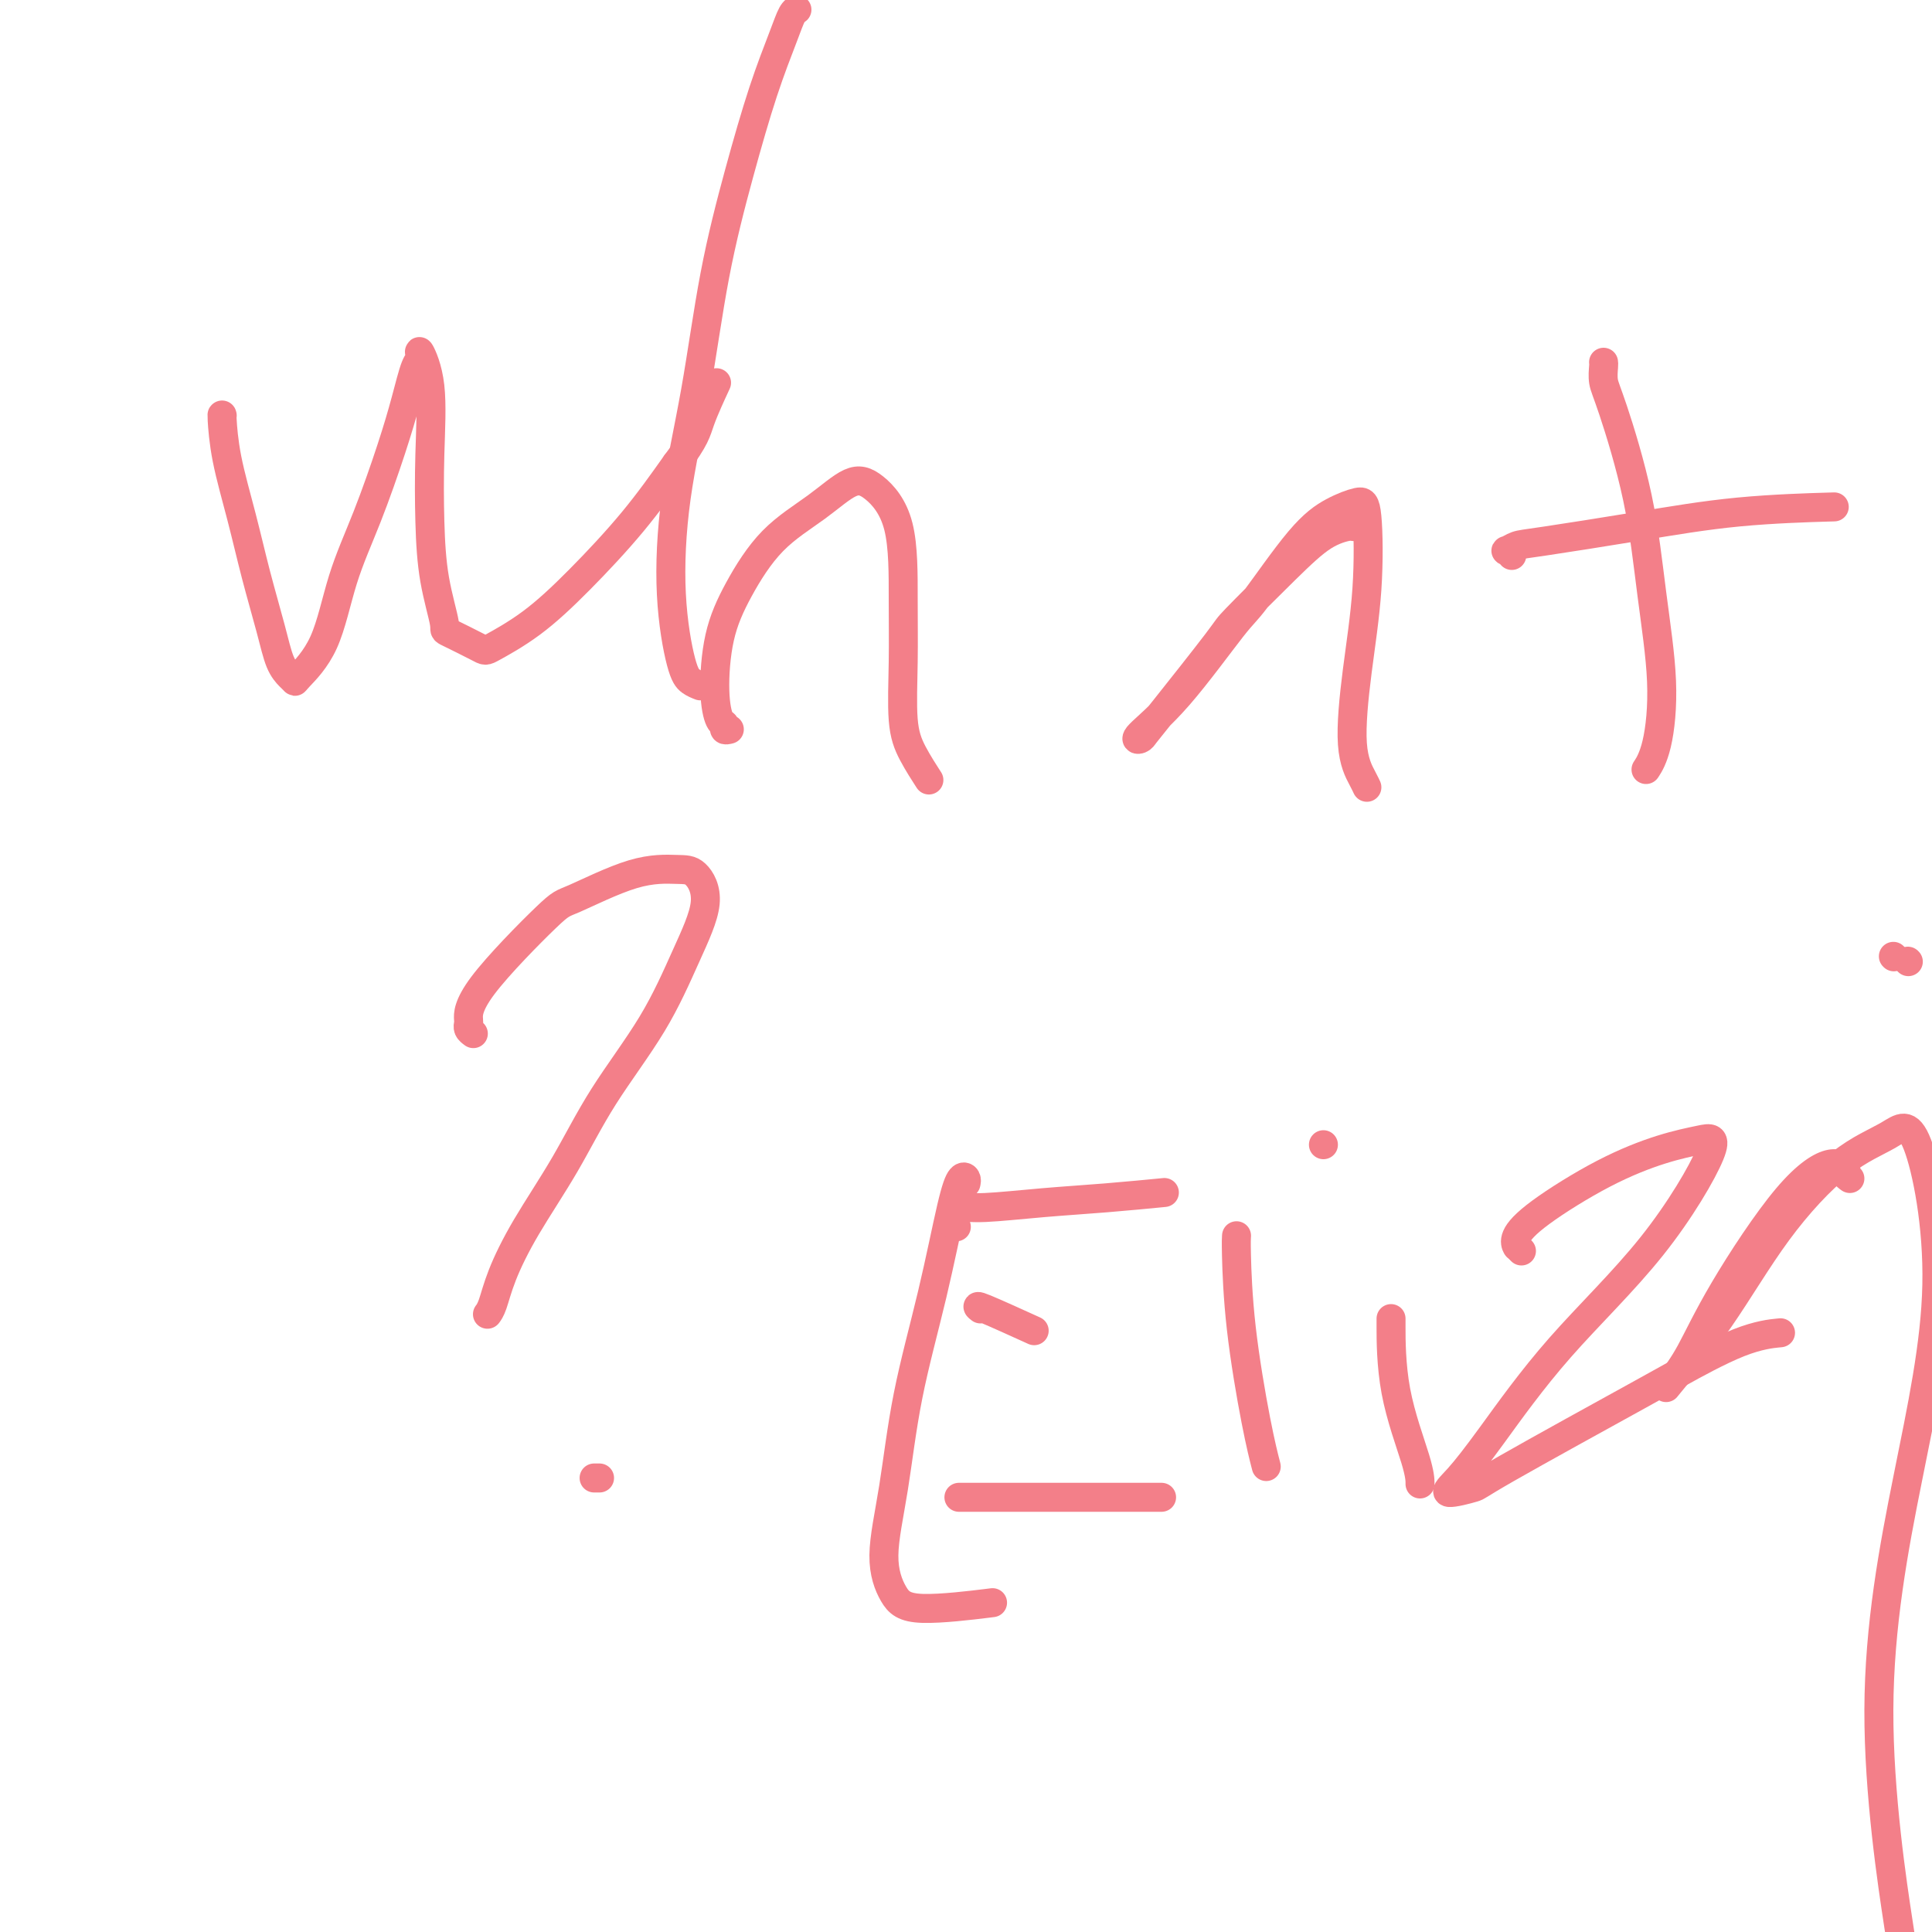 <svg viewBox='0 0 400 400' version='1.1' xmlns='http://www.w3.org/2000/svg' xmlns:xlink='http://www.w3.org/1999/xlink'><g fill='none' stroke='#F37F89' stroke-width='6' stroke-linecap='round' stroke-linejoin='round'><path d='M46,86c-0.003,-0.014 -0.006,-0.028 0,0c0.006,0.028 0.021,0.099 0,0c-0.021,-0.099 -0.076,-0.367 0,1c0.076,1.367 0.285,4.368 1,8c0.715,3.632 1.935,7.894 3,12c1.065,4.106 1.974,8.056 3,12c1.026,3.944 2.169,7.880 3,11c0.831,3.120 1.349,5.423 2,7c0.651,1.577 1.436,2.430 2,3c0.564,0.570 0.908,0.859 1,1c0.092,0.141 -0.068,0.134 1,-1c1.068,-1.134 3.364,-3.395 5,-7c1.636,-3.605 2.613,-8.552 4,-13c1.387,-4.448 3.185,-8.395 5,-13c1.815,-4.605 3.647,-9.869 5,-14c1.353,-4.131 2.226,-7.130 3,-10c0.774,-2.870 1.447,-5.611 2,-7c0.553,-1.389 0.985,-1.426 1,-2c0.015,-0.574 -0.387,-1.684 0,-1c0.387,0.684 1.562,3.161 2,7c0.438,3.839 0.140,9.040 0,14c-0.140,4.960 -0.121,9.679 0,14c0.121,4.321 0.346,8.243 1,12c0.654,3.757 1.739,7.348 2,9c0.261,1.652 -0.301,1.364 1,2c1.301,0.636 4.466,2.195 6,3c1.534,0.805 1.436,0.857 3,0c1.564,-0.857 4.790,-2.621 8,-5c3.210,-2.379 6.403,-5.371 10,-9c3.597,-3.629 7.599,-7.894 11,-12c3.401,-4.106 6.200,-8.053 9,-12'/><path d='M140,96c4.048,-5.333 4.167,-6.667 5,-9c0.833,-2.333 2.381,-5.667 3,-7c0.619,-1.333 0.310,-0.667 0,0'/><path d='M145,142c-0.681,-0.268 -1.361,-0.537 -2,-1c-0.639,-0.463 -1.236,-1.121 -2,-4c-0.764,-2.879 -1.696,-7.980 -2,-14c-0.304,-6.020 0.021,-12.959 1,-20c0.979,-7.041 2.612,-14.185 4,-22c1.388,-7.815 2.532,-16.300 4,-24c1.468,-7.700 3.259,-14.613 5,-21c1.741,-6.387 3.433,-12.247 5,-17c1.567,-4.753 3.008,-8.398 4,-11c0.992,-2.602 1.536,-4.162 2,-5c0.464,-0.838 0.847,-0.954 1,-1c0.153,-0.046 0.077,-0.023 0,0'/><path d='M151,151c-0.444,0.112 -0.888,0.224 -1,0c-0.112,-0.224 0.110,-0.786 0,-1c-0.110,-0.214 -0.550,-0.082 -1,-1c-0.450,-0.918 -0.909,-2.887 -1,-6c-0.091,-3.113 0.187,-7.371 1,-11c0.813,-3.629 2.162,-6.630 4,-10c1.838,-3.370 4.167,-7.110 7,-10c2.833,-2.890 6.171,-4.932 9,-7c2.829,-2.068 5.151,-4.163 7,-5c1.849,-0.837 3.226,-0.417 5,1c1.774,1.417 3.944,3.829 5,8c1.056,4.171 0.998,10.099 1,15c0.002,4.901 0.064,8.775 0,13c-0.064,4.225 -0.254,8.803 0,12c0.254,3.197 0.953,5.015 2,7c1.047,1.985 2.442,4.139 3,5c0.558,0.861 0.279,0.431 0,0'/><path d='M281,109c0.112,-0.007 0.224,-0.013 0,0c-0.224,0.013 -0.782,0.046 -1,0c-0.218,-0.046 -0.094,-0.172 -1,0c-0.906,0.172 -2.841,0.640 -5,2c-2.159,1.360 -4.543,3.611 -8,7c-3.457,3.389 -7.986,7.917 -10,10c-2.014,2.083 -1.512,1.722 -4,5c-2.488,3.278 -7.967,10.196 -11,14c-3.033,3.804 -3.619,4.494 -4,5c-0.381,0.506 -0.557,0.829 -1,1c-0.443,0.171 -1.152,0.192 0,-1c1.152,-1.192 4.165,-3.597 8,-8c3.835,-4.403 8.491,-10.805 11,-14c2.509,-3.195 2.872,-3.182 5,-6c2.128,-2.818 6.022,-8.467 9,-12c2.978,-3.533 5.041,-4.949 7,-6c1.959,-1.051 3.816,-1.735 5,-2c1.184,-0.265 1.697,-0.110 2,3c0.303,3.110 0.397,9.177 0,15c-0.397,5.823 -1.283,11.403 -2,17c-0.717,5.597 -1.264,11.212 -1,15c0.264,3.788 1.340,5.751 2,7c0.660,1.249 0.903,1.786 1,2c0.097,0.214 0.049,0.107 0,0'/><path d='M332,75c0.025,0.154 0.051,0.307 0,1c-0.051,0.693 -0.177,1.925 0,3c0.177,1.075 0.659,1.991 2,6c1.341,4.009 3.543,11.110 5,18c1.457,6.890 2.169,13.570 3,20c0.831,6.430 1.779,12.610 2,18c0.221,5.390 -0.287,9.990 -1,13c-0.713,3.010 -1.632,4.432 -2,5c-0.368,0.568 -0.184,0.284 0,0'/><path d='M313,115c-0.379,-0.450 -0.758,-0.900 -1,-1c-0.242,-0.100 -0.348,0.149 0,0c0.348,-0.149 1.150,-0.695 2,-1c0.850,-0.305 1.747,-0.369 6,-1c4.253,-0.631 11.862,-1.829 19,-3c7.138,-1.171 13.806,-2.315 21,-3c7.194,-0.685 14.912,-0.910 18,-1c3.088,-0.090 1.544,-0.045 0,0'/><path d='M98,214c-0.421,-0.312 -0.841,-0.623 -1,-1c-0.159,-0.377 -0.055,-0.818 0,-1c0.055,-0.182 0.062,-0.105 0,-1c-0.062,-0.895 -0.193,-2.762 3,-7c3.193,-4.238 9.712,-10.849 13,-14c3.288,-3.151 3.347,-2.844 6,-4c2.653,-1.156 7.902,-3.775 12,-5c4.098,-1.225 7.045,-1.055 9,-1c1.955,0.055 2.917,-0.004 4,1c1.083,1.004 2.289,3.070 2,6c-0.289,2.930 -2.071,6.723 -4,11c-1.929,4.277 -4.005,9.037 -7,14c-2.995,4.963 -6.911,10.127 -10,15c-3.089,4.873 -5.353,9.453 -8,14c-2.647,4.547 -5.676,9.061 -8,13c-2.324,3.939 -3.943,7.303 -5,10c-1.057,2.697 -1.554,4.726 -2,6c-0.446,1.274 -0.842,1.793 -1,2c-0.158,0.207 -0.079,0.104 0,0'/><path d='M124,306c-0.533,0.000 -1.067,0.000 -1,0c0.067,0.000 0.733,0.000 1,0c0.267,0.000 0.133,0.000 0,0'/><path d='M200,245c0.076,-0.350 0.151,-0.701 0,-1c-0.151,-0.299 -0.529,-0.547 -1,0c-0.471,0.547 -1.035,1.890 -2,6c-0.965,4.110 -2.331,10.987 -4,18c-1.669,7.013 -3.643,14.161 -5,21c-1.357,6.839 -2.099,13.370 -3,19c-0.901,5.630 -1.963,10.359 -2,14c-0.037,3.641 0.949,6.192 2,8c1.051,1.808 2.168,2.871 6,3c3.832,0.129 10.381,-0.678 13,-1c2.619,-0.322 1.310,-0.161 0,0'/><path d='M198,254c-0.433,-0.331 -0.867,-0.662 -1,-1c-0.133,-0.338 0.034,-0.682 0,-1c-0.034,-0.318 -0.270,-0.610 0,-1c0.270,-0.390 1.044,-0.879 2,-1c0.956,-0.121 2.093,0.125 5,0c2.907,-0.125 7.583,-0.621 12,-1c4.417,-0.379 8.574,-0.640 13,-1c4.426,-0.360 9.122,-0.817 11,-1c1.878,-0.183 0.939,-0.091 0,0'/><path d='M203,271c-0.578,-0.444 -1.156,-0.889 1,0c2.156,0.889 7.044,3.111 9,4c1.956,0.889 0.978,0.444 0,0'/><path d='M199,310c-0.537,0.000 -1.075,0.000 1,0c2.075,0.000 6.762,0.000 13,0c6.238,0.000 14.026,0.000 19,0c4.974,-0.000 7.136,0.000 8,0c0.864,0.000 0.432,0.000 0,0'/><path d='M256,256c0.010,-0.133 0.021,-0.266 0,0c-0.021,0.266 -0.072,0.930 0,4c0.072,3.070 0.267,8.544 1,15c0.733,6.456 2.005,13.892 3,19c0.995,5.108 1.713,7.888 2,9c0.287,1.112 0.144,0.556 0,0'/><path d='M288,273c0.000,0.375 0.000,0.750 0,1c0.000,0.250 0.000,0.376 0,0c0.000,-0.376 0.000,-1.253 0,1c0.000,2.253 0.000,7.635 1,13c1.000,5.365 3.000,10.714 4,14c1.000,3.286 1.000,4.510 1,5c0.000,0.490 0.000,0.245 0,0'/><path d='M274,237c0.000,0.000 0.000,0.000 0,0c0.000,0.000 0.000,0.000 0,0'/><path d='M315,259c-0.418,-0.413 -0.836,-0.827 -1,-1c-0.164,-0.173 -0.076,-0.107 0,0c0.076,0.107 0.138,0.254 0,0c-0.138,-0.254 -0.477,-0.908 0,-2c0.477,-1.092 1.772,-2.622 5,-5c3.228,-2.378 8.391,-5.606 13,-8c4.609,-2.394 8.665,-3.956 12,-5c3.335,-1.044 5.948,-1.570 8,-2c2.052,-0.430 3.543,-0.765 2,3c-1.543,3.765 -6.121,11.630 -12,19c-5.879,7.370 -13.059,14.244 -19,21c-5.941,6.756 -10.642,13.393 -14,18c-3.358,4.607 -5.372,7.185 -7,9c-1.628,1.815 -2.869,2.866 -2,3c0.869,0.134 3.850,-0.650 5,-1c1.150,-0.350 0.470,-0.265 7,-4c6.530,-3.735 20.269,-11.288 27,-15c6.731,-3.712 6.454,-3.583 9,-5c2.546,-1.417 7.916,-4.382 12,-6c4.084,-1.618 6.881,-1.891 8,-2c1.119,-0.109 0.559,-0.055 0,0'/><path d='M383,244c-0.411,-0.295 -0.822,-0.591 -1,-1c-0.178,-0.409 -0.121,-0.933 0,-1c0.121,-0.067 0.308,0.322 0,0c-0.308,-0.322 -1.111,-1.356 -3,-1c-1.889,0.356 -4.864,2.101 -9,7c-4.136,4.899 -9.434,12.953 -13,19c-3.566,6.047 -5.402,10.088 -7,13c-1.598,2.912 -2.960,4.695 -4,6c-1.040,1.305 -1.760,2.132 0,0c1.760,-2.132 5.998,-7.222 10,-13c4.002,-5.778 7.767,-12.244 12,-18c4.233,-5.756 8.933,-10.803 13,-14c4.067,-3.197 7.502,-4.543 10,-6c2.498,-1.457 4.061,-3.025 6,2c1.939,5.025 4.254,16.642 4,29c-0.254,12.358 -3.078,25.457 -6,40c-2.922,14.543 -5.940,30.531 -6,48c-0.060,17.469 2.840,36.420 4,44c1.160,7.580 0.580,3.790 0,0'/><path d='M395,199c0.000,0.000 0.100,0.100 0.1,0.1'/><path d='M392,198c0.000,0.000 0.100,0.100 0.1,0.1'/></g>
</svg>